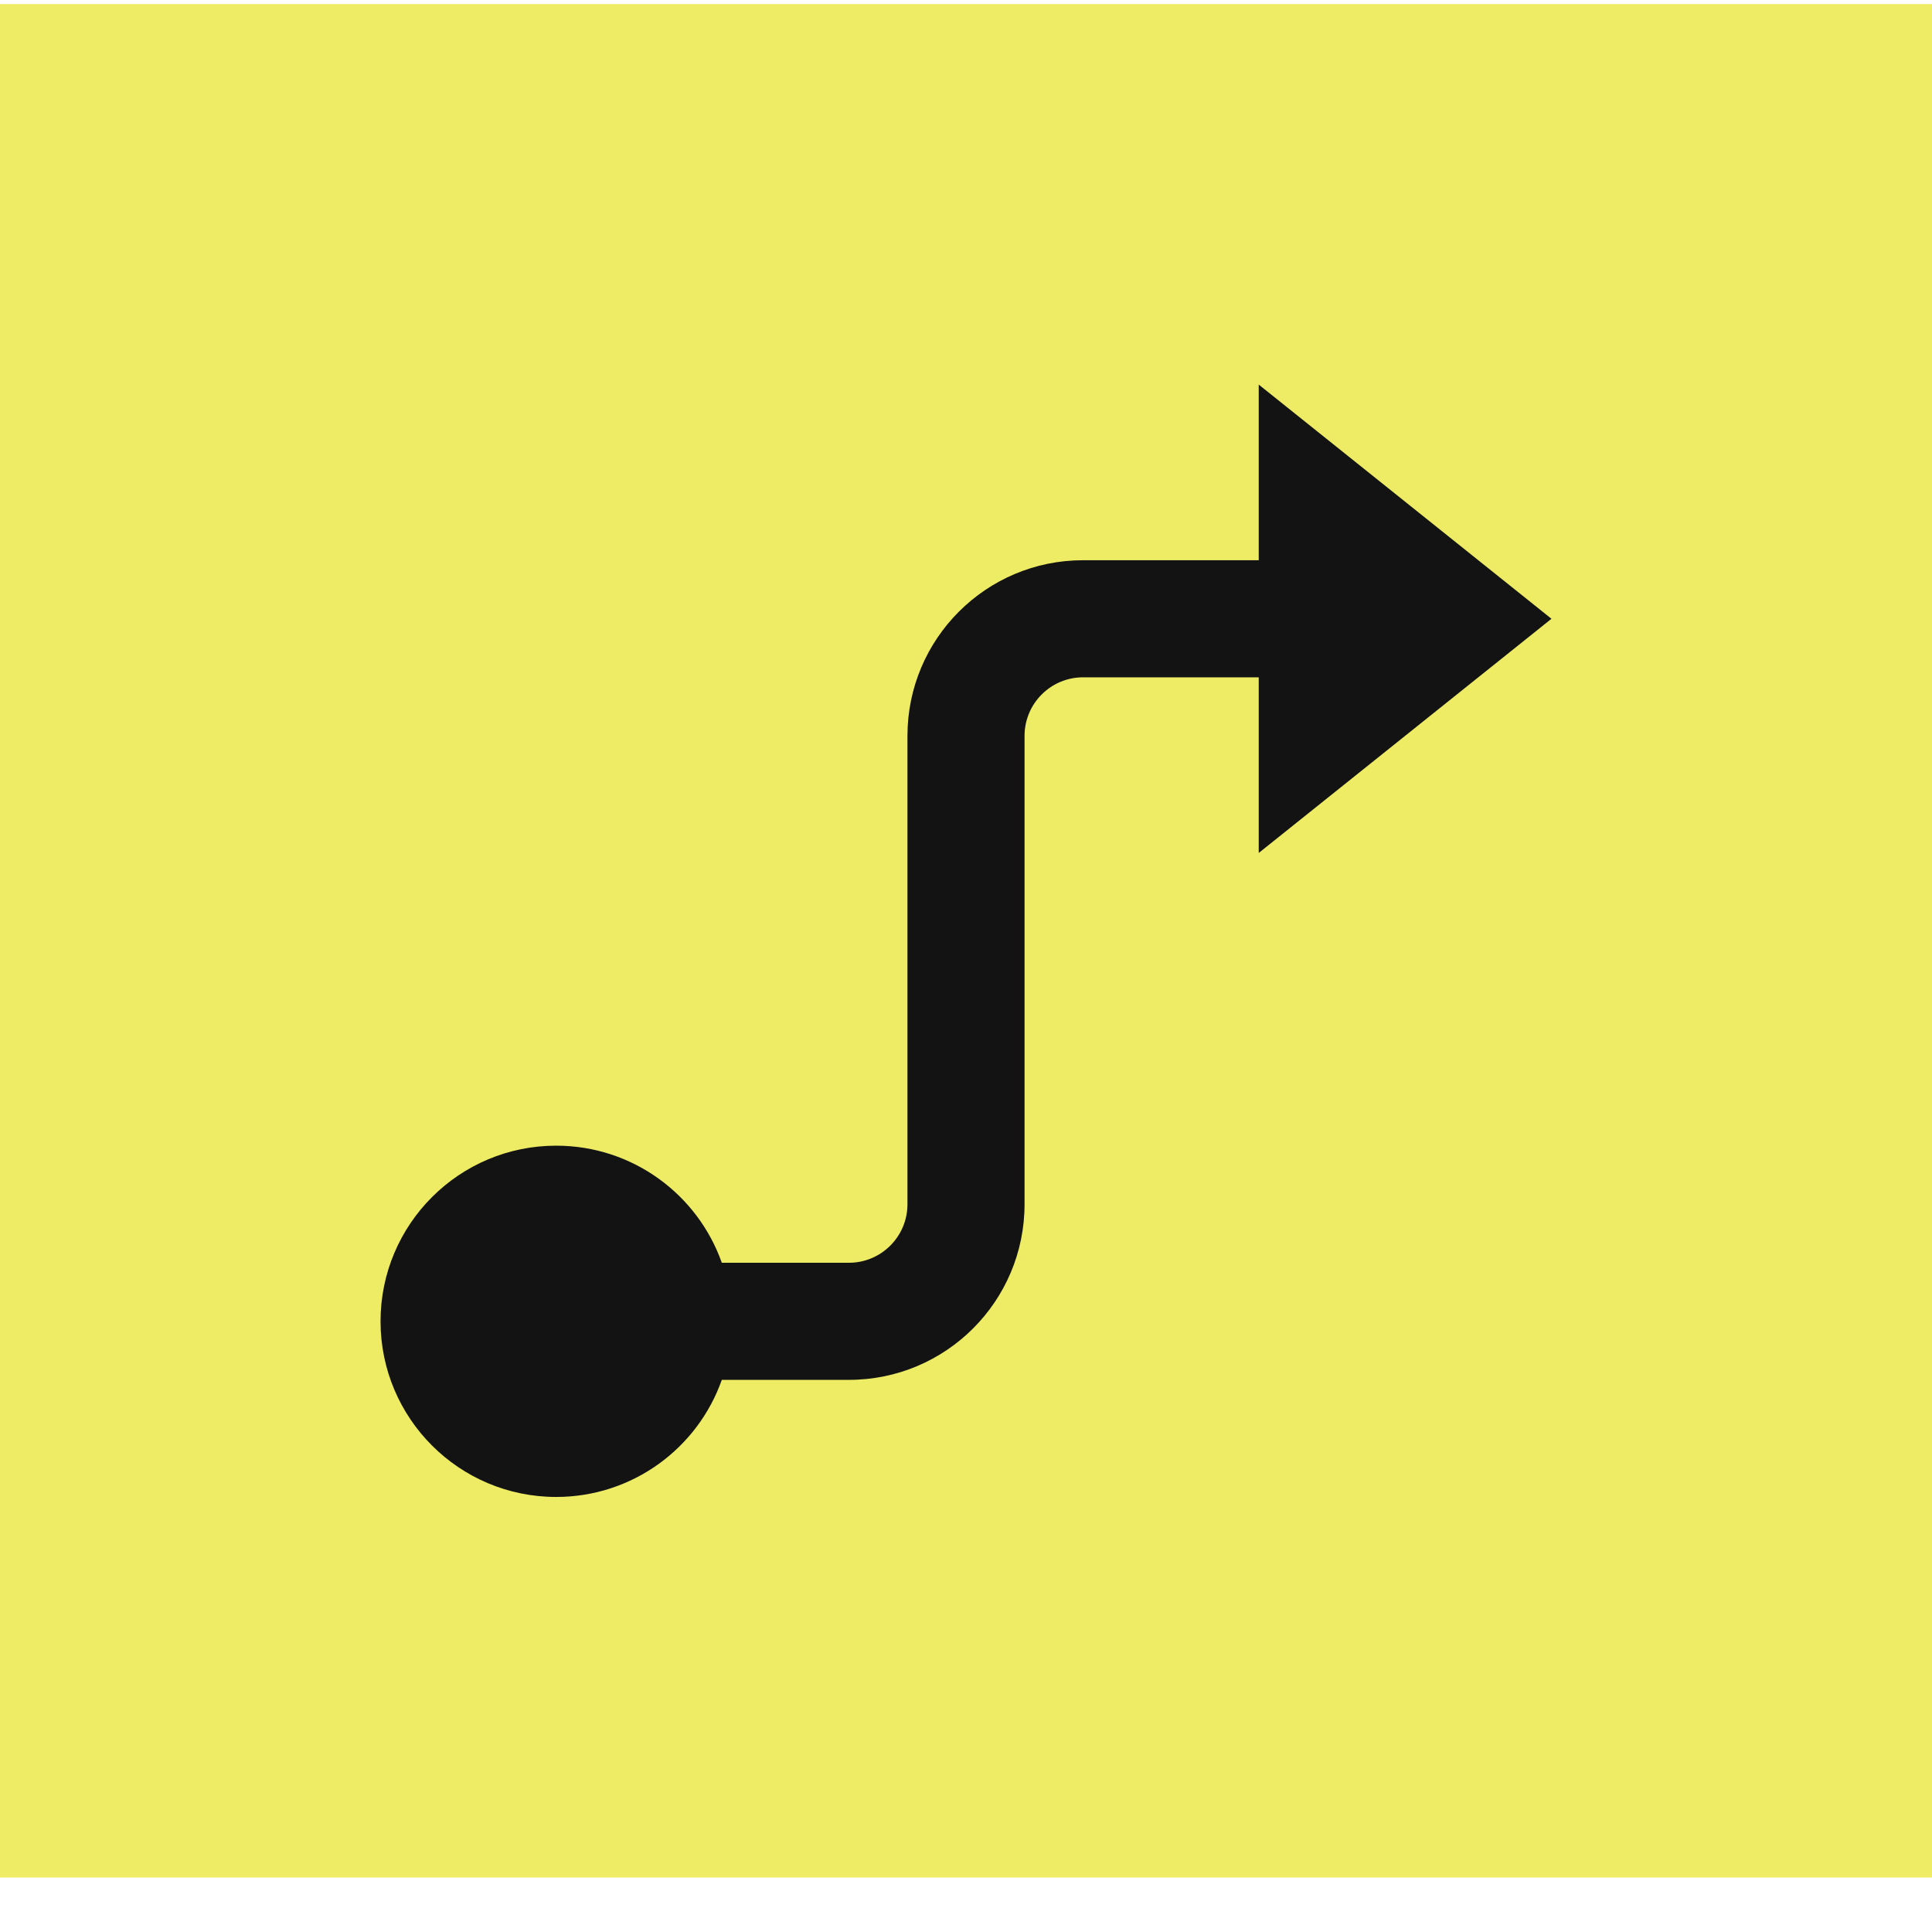 <svg xmlns="http://www.w3.org/2000/svg" width="33" height="33" viewBox="0 0 33 33" fill="none"><rect width="33" height="32" transform="translate(0 0.069)" fill="#EEEC64"></rect><path d="M17.5 12.569V20.569C17.5 22.226 16.157 23.569 14.5 23.569H12.329C11.918 24.734 10.806 25.569 9.5 25.569C7.843 25.569 6.5 24.226 6.5 22.569C6.5 20.912 7.843 19.569 9.5 19.569C10.806 19.569 11.918 20.404 12.329 21.569H14.5C15.052 21.569 15.5 21.121 15.5 20.569V12.569C15.5 10.912 16.843 9.569 18.5 9.569H21.5V6.569L26.5 10.569L21.5 14.569V11.569H18.5C17.948 11.569 17.5 12.017 17.5 12.569Z" fill="#131313"></path></svg>